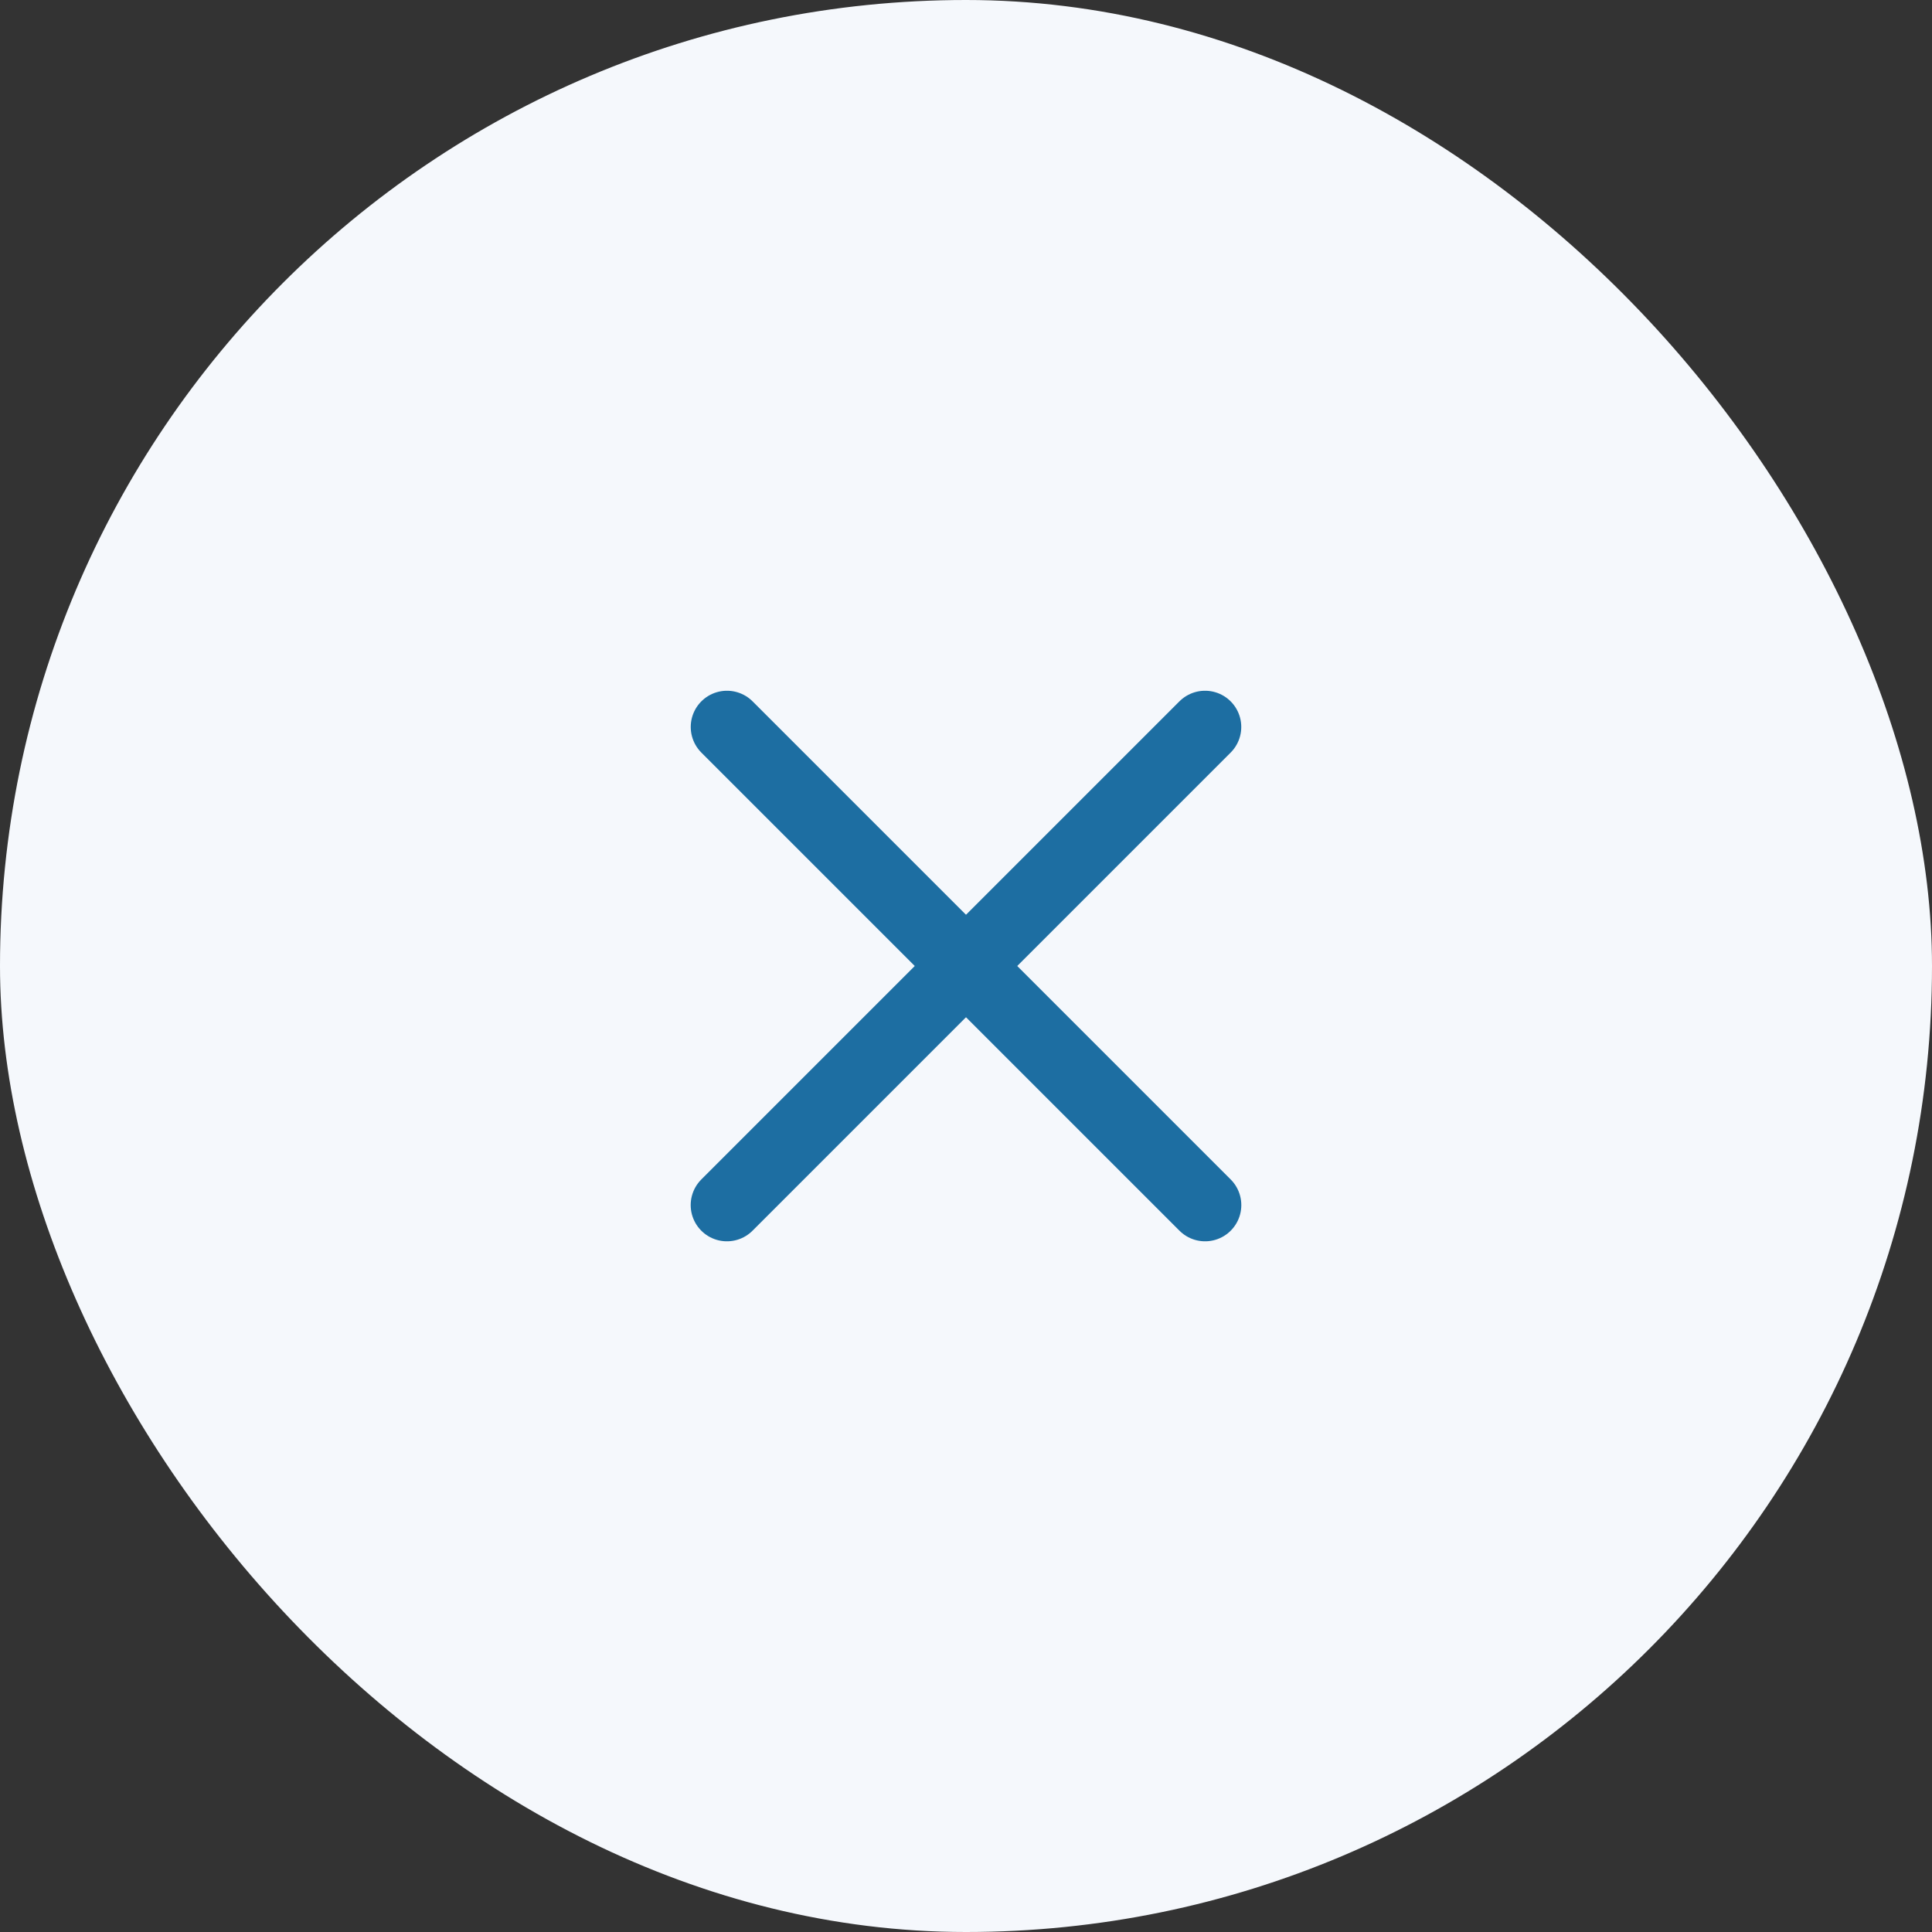 <?xml version="1.0" encoding="UTF-8"?> <svg xmlns="http://www.w3.org/2000/svg" width="40" height="40" viewBox="0 0 40 40" fill="none"><rect x="0" y="0" width="40" height="40" fill="#333333" stroke="none"/><rect width="40" height="40" rx="20" fill="#F5F8FC"></rect><path d="M15.051 15.051L24.95 24.95" stroke="#1D6EA2" stroke-width="1.5" stroke-linecap="round"></path><path d="M24.949 15.051L15.05 24.95" stroke="#1D6EA2" stroke-width="1.5" stroke-linecap="round"></path></svg> 